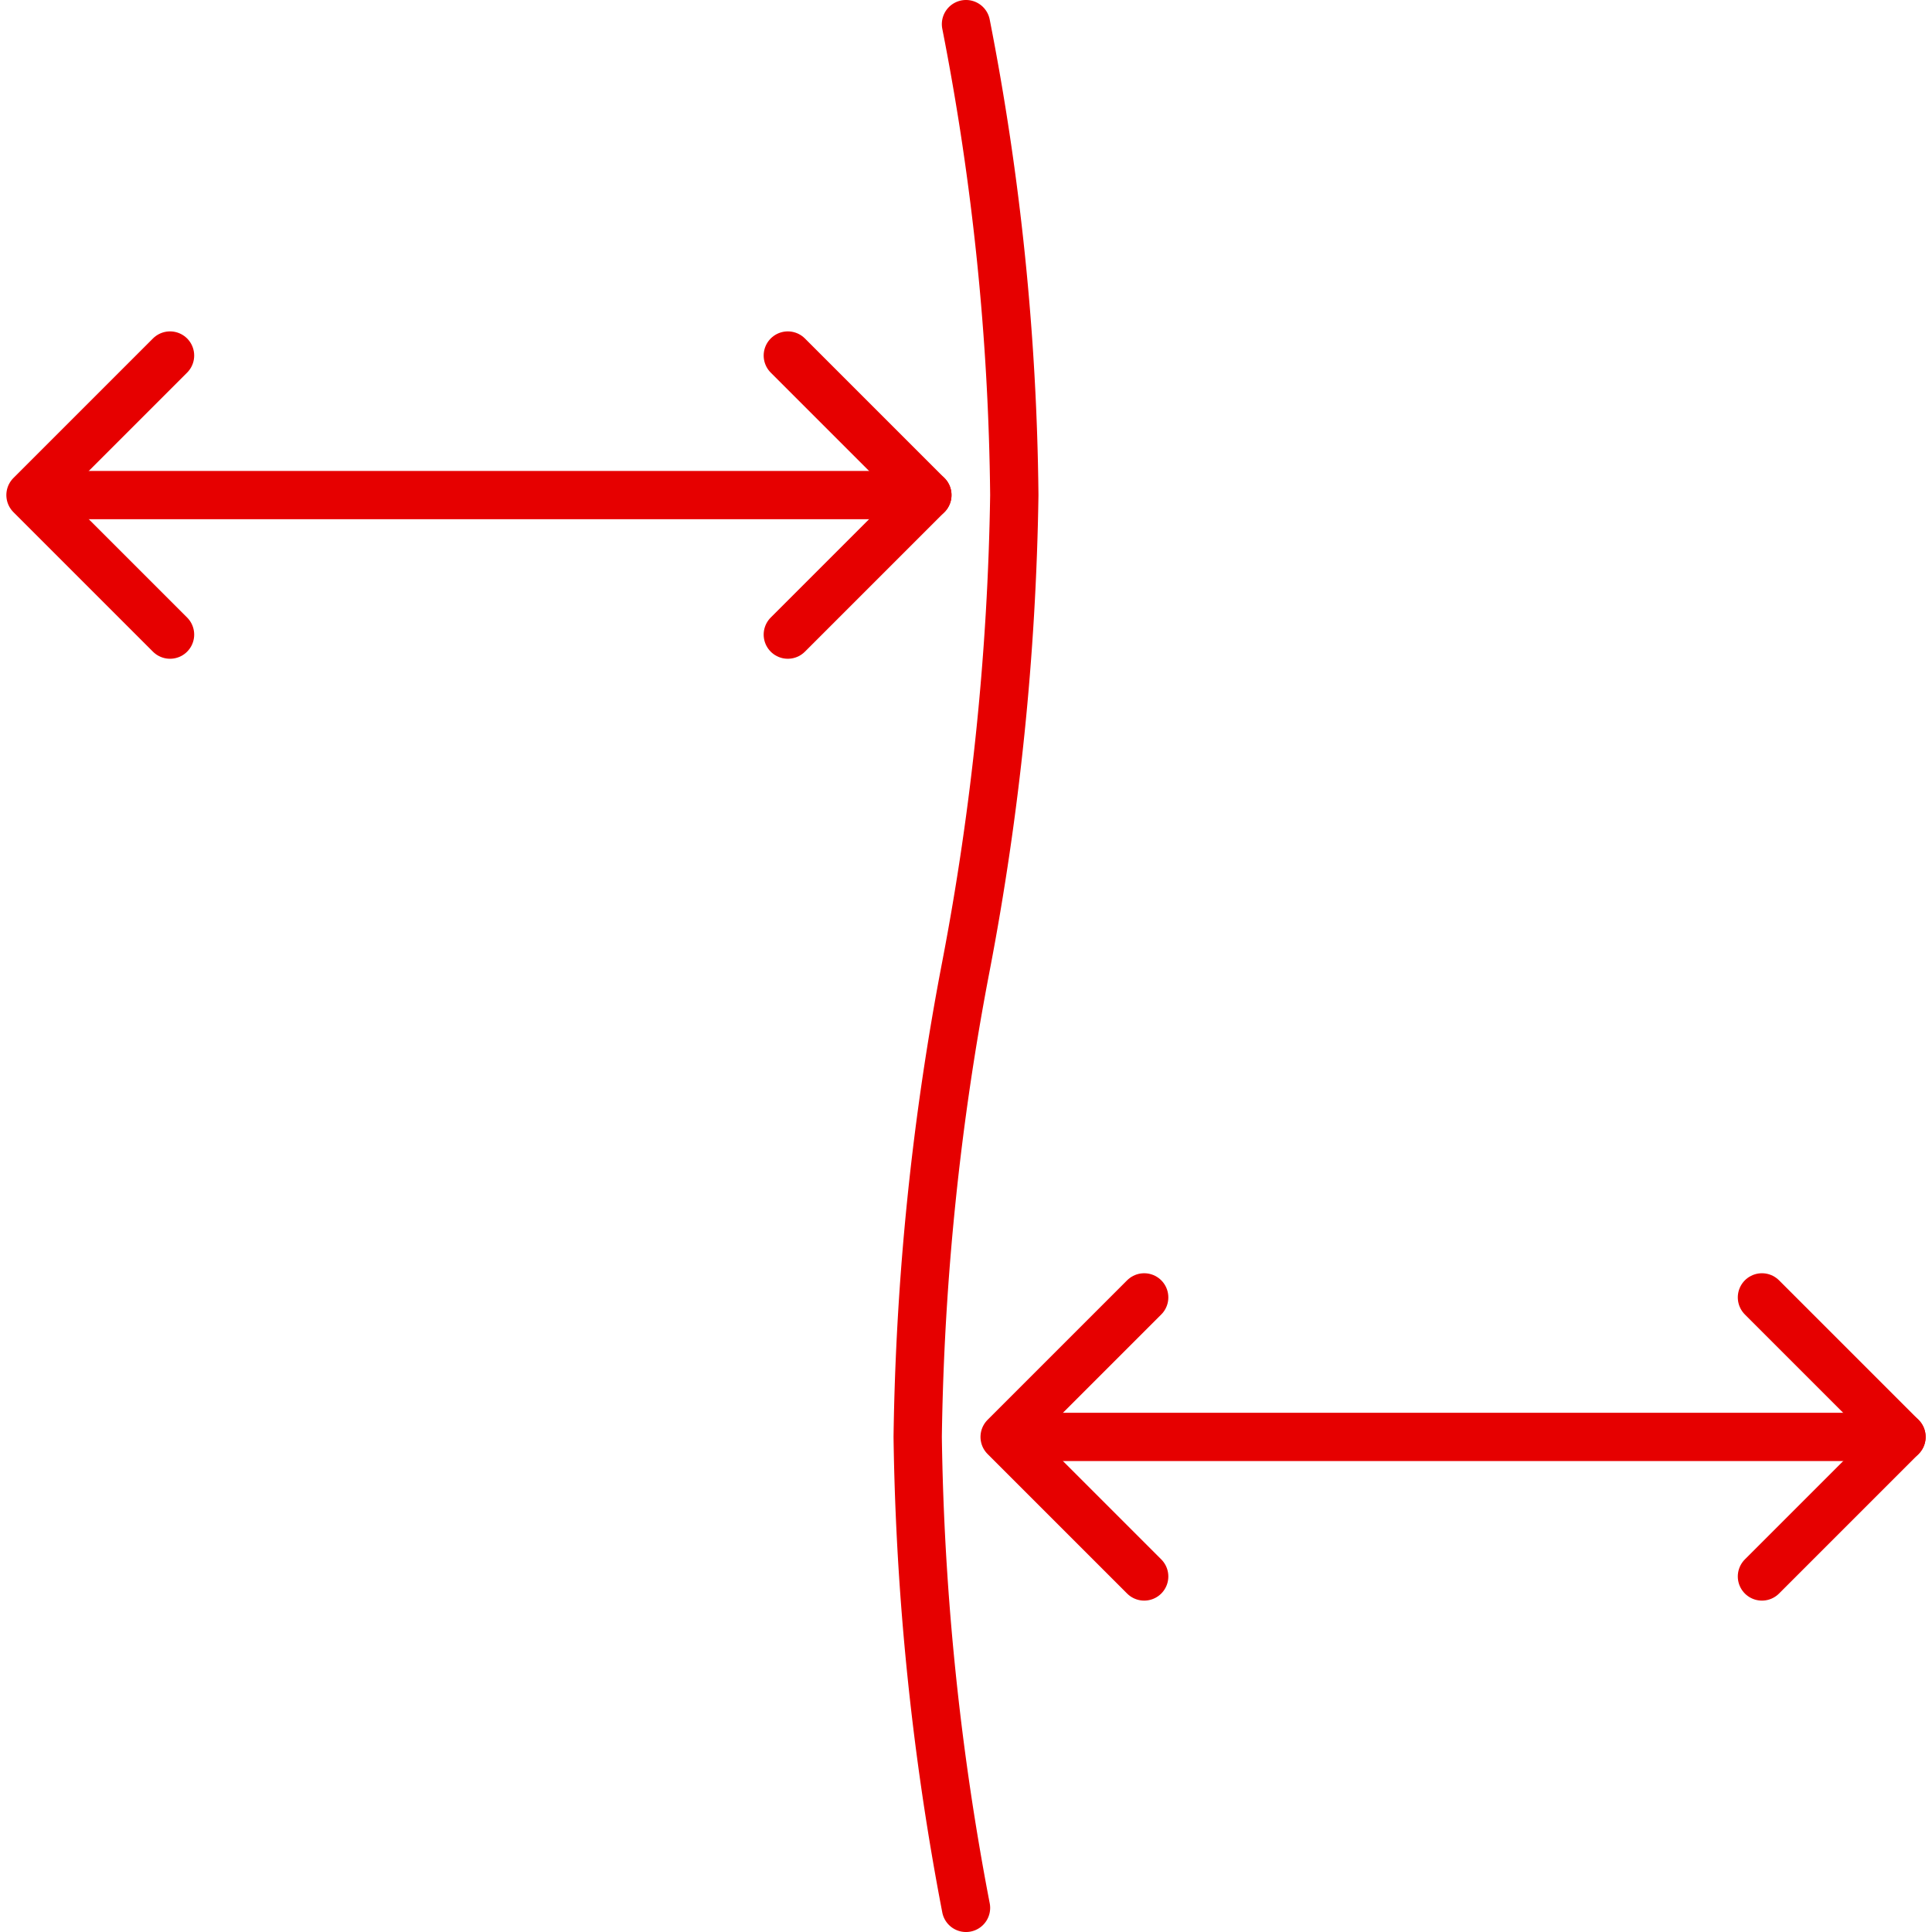 <svg id="Linie" xmlns="http://www.w3.org/2000/svg" viewBox="0 0 113.386 113.386"><title>icon_liniengeradheit</title><line x1="3.717" y1="29.055" x2="54.425" y2="29.055" fill="none" stroke="#e60000" stroke-linecap="round" stroke-linejoin="round" stroke-width="2.835"/><polyline points="46.236 37.244 54.425 29.055 46.236 20.866" fill="none" stroke="#e60000" stroke-linecap="round" stroke-linejoin="round" stroke-width="2.835"/><polyline points="9.979 20.866 1.79 29.055 9.979 37.244" fill="none" stroke="#e60000" stroke-linecap="round" stroke-linejoin="round" stroke-width="2.835"/><line x1="60.887" y1="84.331" x2="111.595" y2="84.331" fill="none" stroke="#e60000" stroke-linecap="round" stroke-linejoin="round" stroke-width="2.835"/><polyline points="103.406 92.52 111.595 84.331 103.406 76.142" fill="none" stroke="#e60000" stroke-linecap="round" stroke-linejoin="round" stroke-width="2.835"/><polyline points="67.15 76.142 58.961 84.331 67.15 92.52" fill="none" stroke="#e60000" stroke-linecap="round" stroke-linejoin="round" stroke-width="2.835"/><path d="M56.693,1.417a150.895,150.895,0,0,1,2.835,27.638,159.393,159.393,0,0,1-2.835,27.638,157.706,157.706,0,0,0-2.835,27.638,157.706,157.706,0,0,0,2.835,27.638" fill="none" stroke="#e60000" stroke-linecap="round" stroke-linejoin="round" stroke-width="2.835"/></svg>